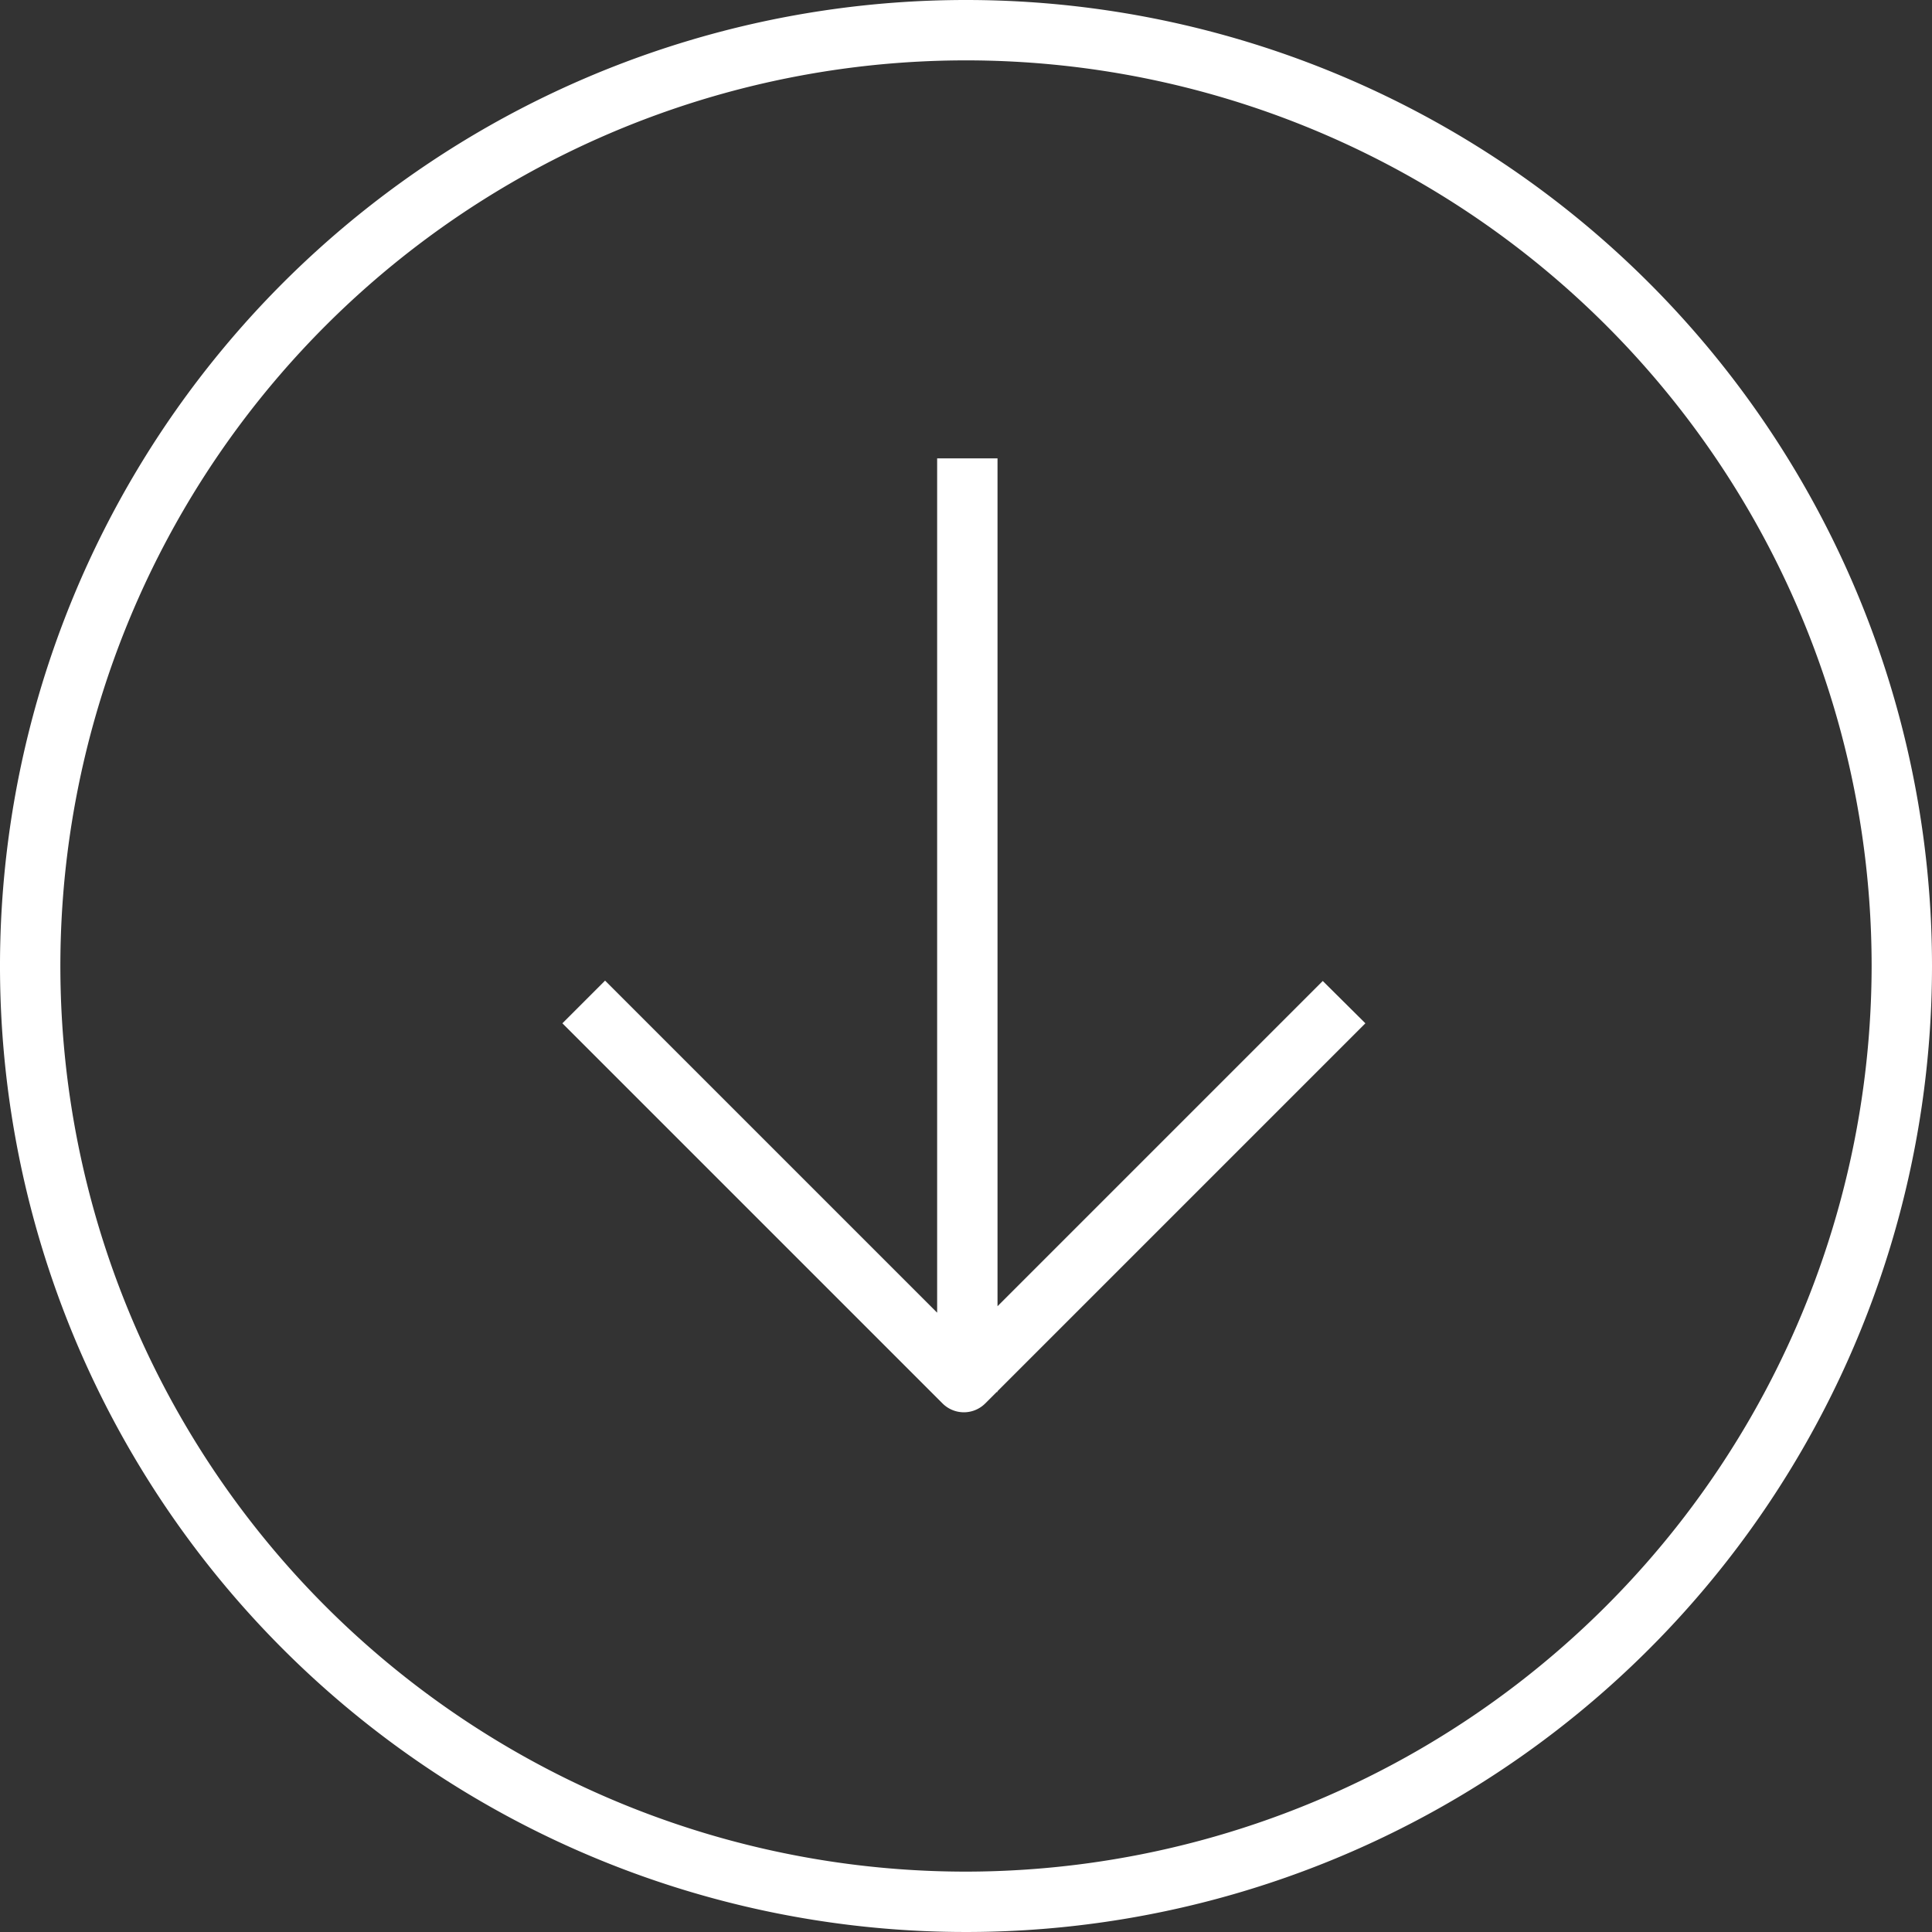 <?xml version="1.0" encoding="UTF-8"?> <svg xmlns="http://www.w3.org/2000/svg" xmlns:xlink="http://www.w3.org/1999/xlink" width="64" height="64" viewBox="0 0 64 64"><rect x="0" y="0" width="64" height="64" fill="#333333" stroke="none"/><defs><clipPath id="clip-path"><rect id="Rectangle_257" data-name="Rectangle 257" width="64" height="64" fill="#fff"></rect></clipPath></defs><g id="nav" clip-path="url(#clip-path)"><path id="Path_1424" data-name="Path 1424" d="M32,0A32,32,0,1,0,64,32,32,32,0,0,0,32,0m0,62A30,30,0,1,1,62,32,30.034,30.034,0,0,1,32,62" fill="#fff"></path><path id="Path_1425" data-name="Path 1425" d="M174.256,138.812l-10.774,10.774V121.5h-2v28.3l-11-11-1.414,1.414,12.592,12.592a1,1,0,0,0,1.416,0l.378-.378h.026v-.026l12.188-12.188Z" transform="translate(-130.438 -106.316)" fill="#fff"></path></g></svg> 